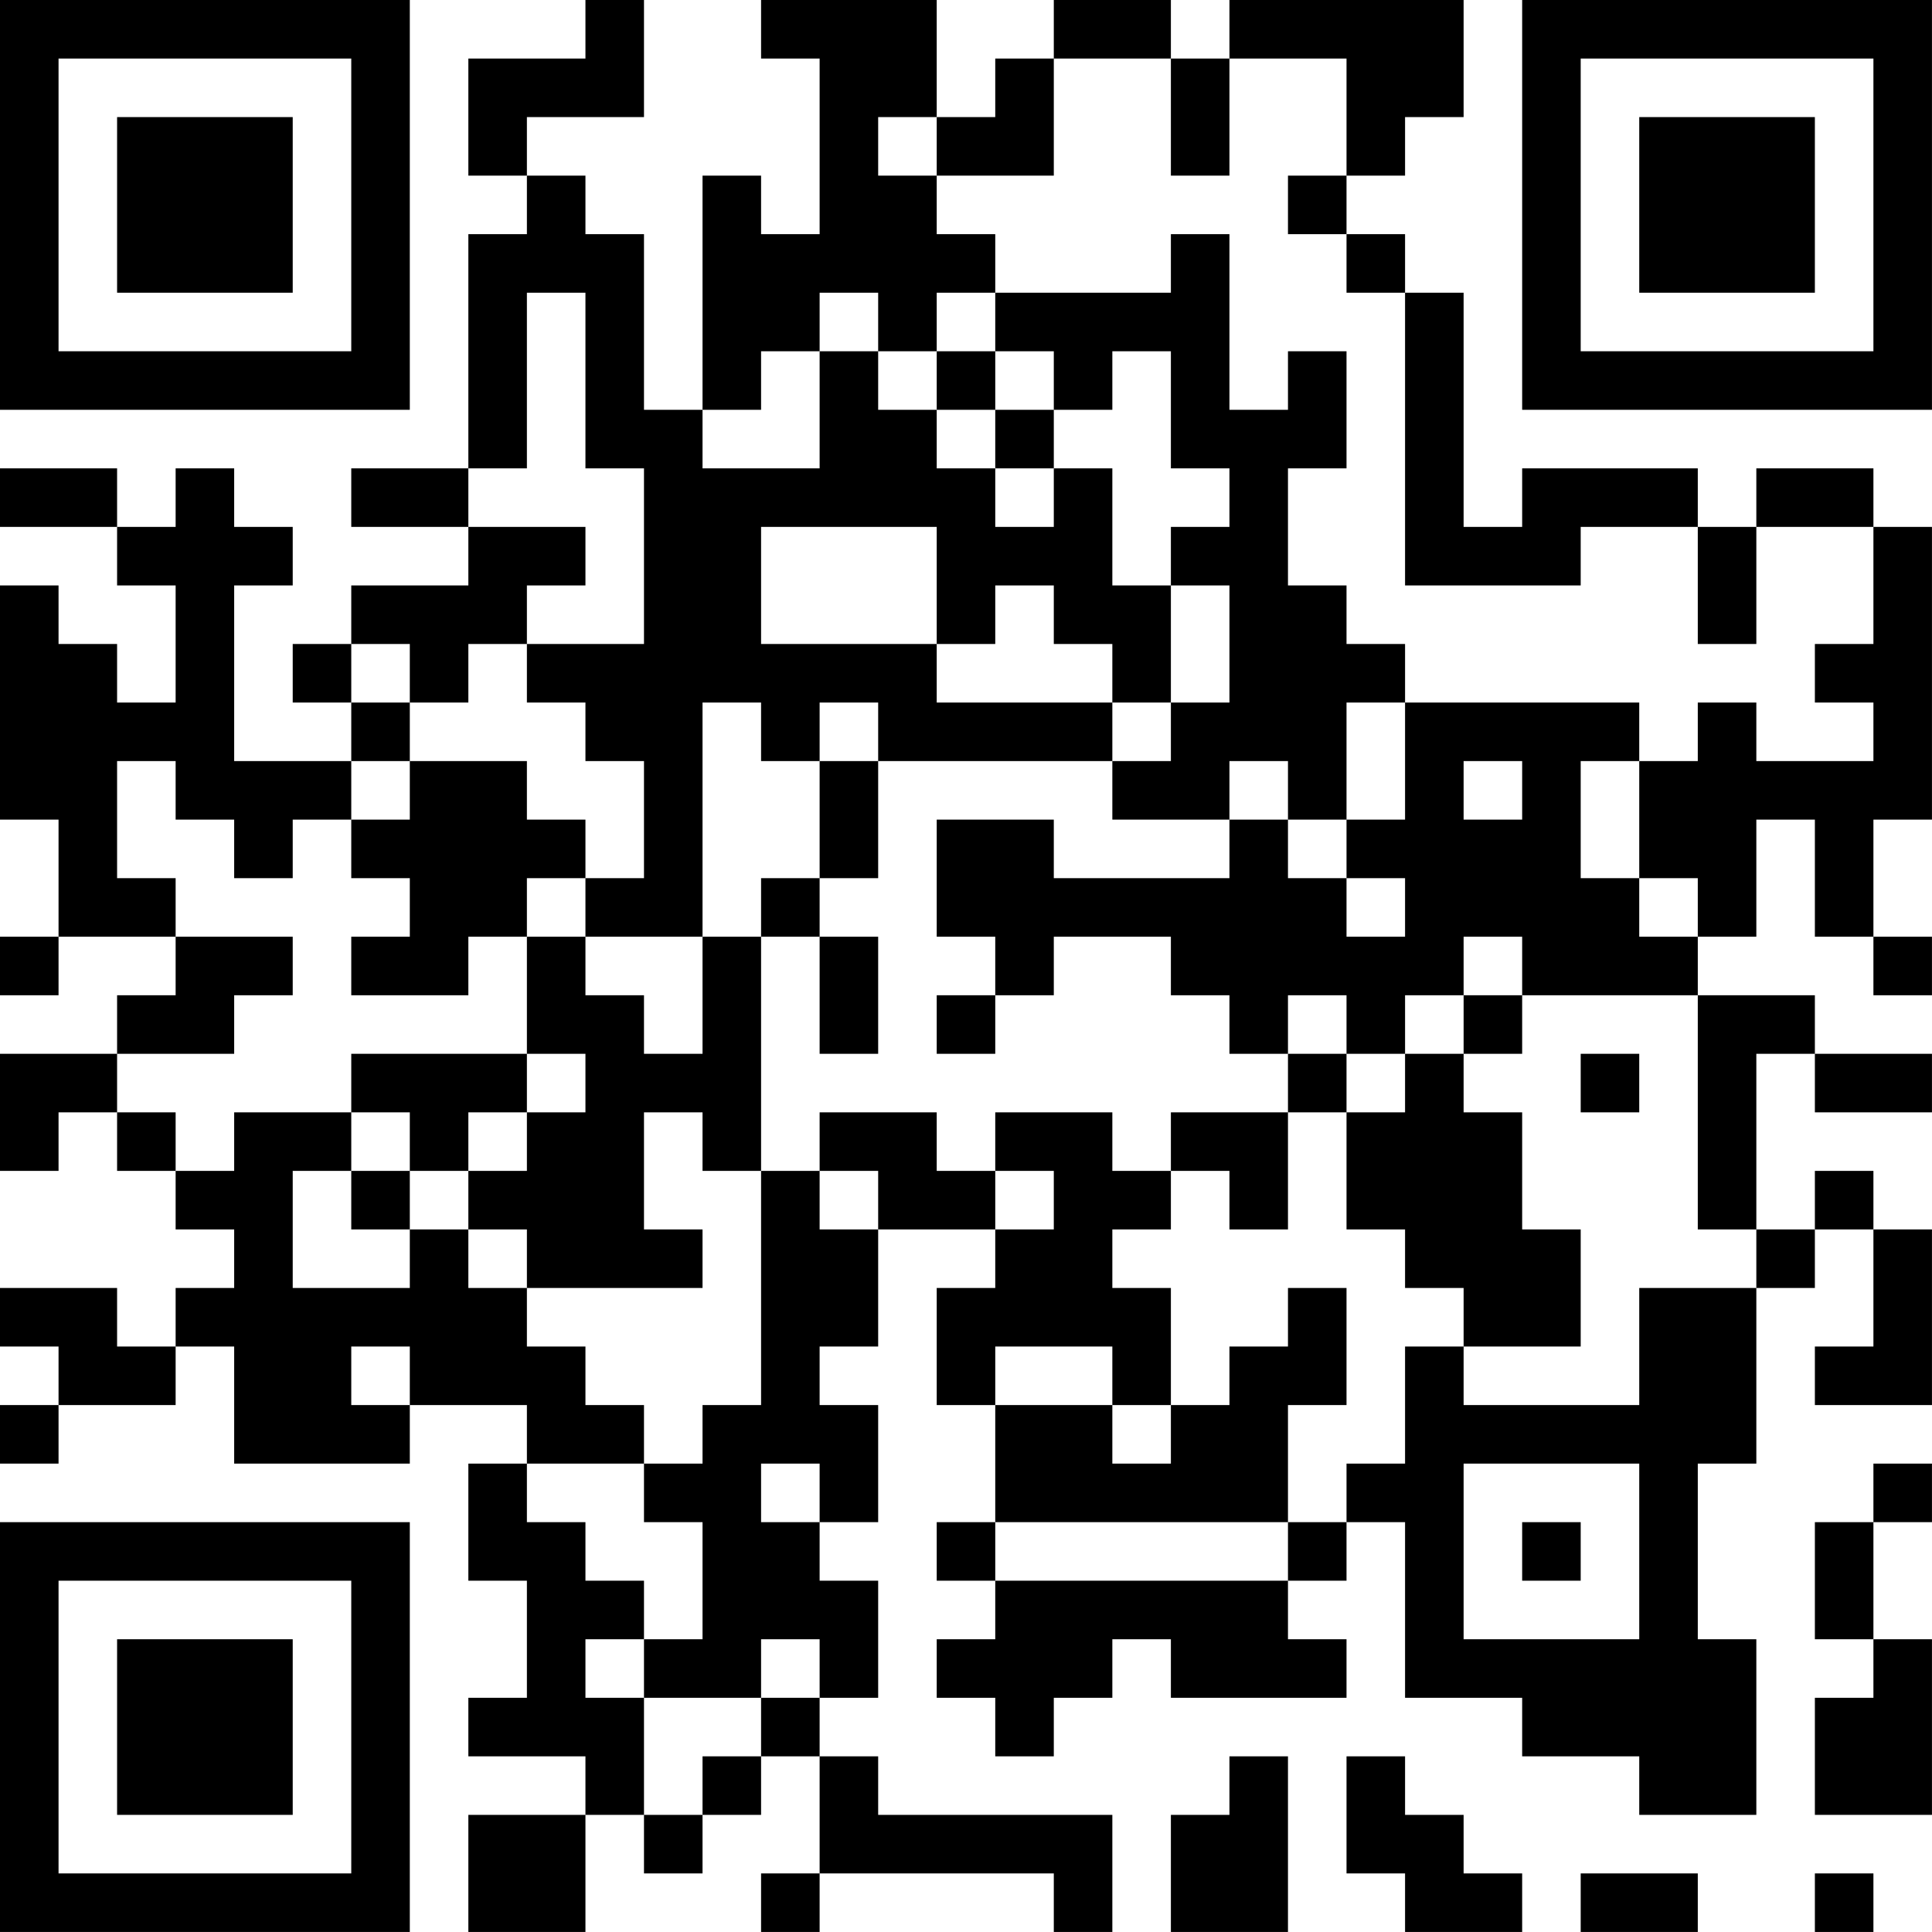 <?xml version="1.0" encoding="UTF-8"?>
<svg xmlns="http://www.w3.org/2000/svg" version="1.1" width="400" height="400" viewBox="0 0 400 400"><rect x="0" y="0" width="400" height="400" fill="#ffffff"/><g transform="scale(12.121)"><g transform="translate(0,0)"><path fill-rule="evenodd" d="M10 0L10 1L8 1L8 3L9 3L9 4L8 4L8 8L6 8L6 9L8 9L8 10L6 10L6 11L5 11L5 12L6 12L6 13L4 13L4 10L5 10L5 9L4 9L4 8L3 8L3 9L2 9L2 8L0 8L0 9L2 9L2 10L3 10L3 12L2 12L2 11L1 11L1 10L0 10L0 14L1 14L1 16L0 16L0 17L1 17L1 16L3 16L3 17L2 17L2 18L0 18L0 20L1 20L1 19L2 19L2 20L3 20L3 21L4 21L4 22L3 22L3 23L2 23L2 22L0 22L0 23L1 23L1 24L0 24L0 25L1 25L1 24L3 24L3 23L4 23L4 25L7 25L7 24L9 24L9 25L8 25L8 27L9 27L9 29L8 29L8 30L10 30L10 31L8 31L8 33L10 33L10 31L11 31L11 32L12 32L12 31L13 31L13 30L14 30L14 32L13 32L13 33L14 33L14 32L18 32L18 33L19 33L19 31L15 31L15 30L14 30L14 29L15 29L15 27L14 27L14 26L15 26L15 24L14 24L14 23L15 23L15 21L17 21L17 22L16 22L16 24L17 24L17 26L16 26L16 27L17 27L17 28L16 28L16 29L17 29L17 30L18 30L18 29L19 29L19 28L20 28L20 29L23 29L23 28L22 28L22 27L23 27L23 26L24 26L24 29L26 29L26 30L28 30L28 31L30 31L30 28L29 28L29 25L30 25L30 22L31 22L31 21L32 21L32 23L31 23L31 24L33 24L33 21L32 21L32 20L31 20L31 21L30 21L30 18L31 18L31 19L33 19L33 18L31 18L31 17L29 17L29 16L30 16L30 14L31 14L31 16L32 16L32 17L33 17L33 16L32 16L32 14L33 14L33 9L32 9L32 8L30 8L30 9L29 9L29 8L26 8L26 9L25 9L25 5L24 5L24 4L23 4L23 3L24 3L24 2L25 2L25 0L21 0L21 1L20 1L20 0L18 0L18 1L17 1L17 2L16 2L16 0L13 0L13 1L14 1L14 4L13 4L13 3L12 3L12 7L11 7L11 4L10 4L10 3L9 3L9 2L11 2L11 0ZM18 1L18 3L16 3L16 2L15 2L15 3L16 3L16 4L17 4L17 5L16 5L16 6L15 6L15 5L14 5L14 6L13 6L13 7L12 7L12 8L14 8L14 6L15 6L15 7L16 7L16 8L17 8L17 9L18 9L18 8L19 8L19 10L20 10L20 12L19 12L19 11L18 11L18 10L17 10L17 11L16 11L16 9L13 9L13 11L16 11L16 12L19 12L19 13L15 13L15 12L14 12L14 13L13 13L13 12L12 12L12 16L10 16L10 15L11 15L11 13L10 13L10 12L9 12L9 11L11 11L11 8L10 8L10 5L9 5L9 8L8 8L8 9L10 9L10 10L9 10L9 11L8 11L8 12L7 12L7 11L6 11L6 12L7 12L7 13L6 13L6 14L5 14L5 15L4 15L4 14L3 14L3 13L2 13L2 15L3 15L3 16L5 16L5 17L4 17L4 18L2 18L2 19L3 19L3 20L4 20L4 19L6 19L6 20L5 20L5 22L7 22L7 21L8 21L8 22L9 22L9 23L10 23L10 24L11 24L11 25L9 25L9 26L10 26L10 27L11 27L11 28L10 28L10 29L11 29L11 31L12 31L12 30L13 30L13 29L14 29L14 28L13 28L13 29L11 29L11 28L12 28L12 26L11 26L11 25L12 25L12 24L13 24L13 20L14 20L14 21L15 21L15 20L14 20L14 19L16 19L16 20L17 20L17 21L18 21L18 20L17 20L17 19L19 19L19 20L20 20L20 21L19 21L19 22L20 22L20 24L19 24L19 23L17 23L17 24L19 24L19 25L20 25L20 24L21 24L21 23L22 23L22 22L23 22L23 24L22 24L22 26L17 26L17 27L22 27L22 26L23 26L23 25L24 25L24 23L25 23L25 24L28 24L28 22L30 22L30 21L29 21L29 17L26 17L26 16L25 16L25 17L24 17L24 18L23 18L23 17L22 17L22 18L21 18L21 17L20 17L20 16L18 16L18 17L17 17L17 16L16 16L16 14L18 14L18 15L21 15L21 14L22 14L22 15L23 15L23 16L24 16L24 15L23 15L23 14L24 14L24 12L28 12L28 13L27 13L27 15L28 15L28 16L29 16L29 15L28 15L28 13L29 13L29 12L30 12L30 13L32 13L32 12L31 12L31 11L32 11L32 9L30 9L30 11L29 11L29 9L27 9L27 10L24 10L24 5L23 5L23 4L22 4L22 3L23 3L23 1L21 1L21 3L20 3L20 1ZM20 4L20 5L17 5L17 6L16 6L16 7L17 7L17 8L18 8L18 7L19 7L19 6L20 6L20 8L21 8L21 9L20 9L20 10L21 10L21 12L20 12L20 13L19 13L19 14L21 14L21 13L22 13L22 14L23 14L23 12L24 12L24 11L23 11L23 10L22 10L22 8L23 8L23 6L22 6L22 7L21 7L21 4ZM17 6L17 7L18 7L18 6ZM7 13L7 14L6 14L6 15L7 15L7 16L6 16L6 17L8 17L8 16L9 16L9 18L6 18L6 19L7 19L7 20L6 20L6 21L7 21L7 20L8 20L8 21L9 21L9 22L12 22L12 21L11 21L11 19L12 19L12 20L13 20L13 16L14 16L14 18L15 18L15 16L14 16L14 15L15 15L15 13L14 13L14 15L13 15L13 16L12 16L12 18L11 18L11 17L10 17L10 16L9 16L9 15L10 15L10 14L9 14L9 13ZM25 13L25 14L26 14L26 13ZM16 17L16 18L17 18L17 17ZM25 17L25 18L24 18L24 19L23 19L23 18L22 18L22 19L20 19L20 20L21 20L21 21L22 21L22 19L23 19L23 21L24 21L24 22L25 22L25 23L27 23L27 21L26 21L26 19L25 19L25 18L26 18L26 17ZM9 18L9 19L8 19L8 20L9 20L9 19L10 19L10 18ZM27 18L27 19L28 19L28 18ZM6 23L6 24L7 24L7 23ZM13 25L13 26L14 26L14 25ZM25 25L25 28L28 28L28 25ZM32 25L32 26L31 26L31 28L32 28L32 29L31 29L31 31L33 31L33 28L32 28L32 26L33 26L33 25ZM26 26L26 27L27 27L27 26ZM21 30L21 31L20 31L20 33L22 33L22 30ZM23 30L23 32L24 32L24 33L26 33L26 32L25 32L25 31L24 31L24 30ZM27 32L27 33L29 33L29 32ZM31 32L31 33L32 33L32 32ZM0 0L0 7L7 7L7 0ZM1 1L1 6L6 6L6 1ZM2 2L2 5L5 5L5 2ZM26 0L26 7L33 7L33 0ZM27 1L27 6L32 6L32 1ZM28 2L28 5L31 5L31 2ZM0 26L0 33L7 33L7 26ZM1 27L1 32L6 32L6 27ZM2 28L2 31L5 31L5 28Z" fill="#000000"/></g></g></svg>
